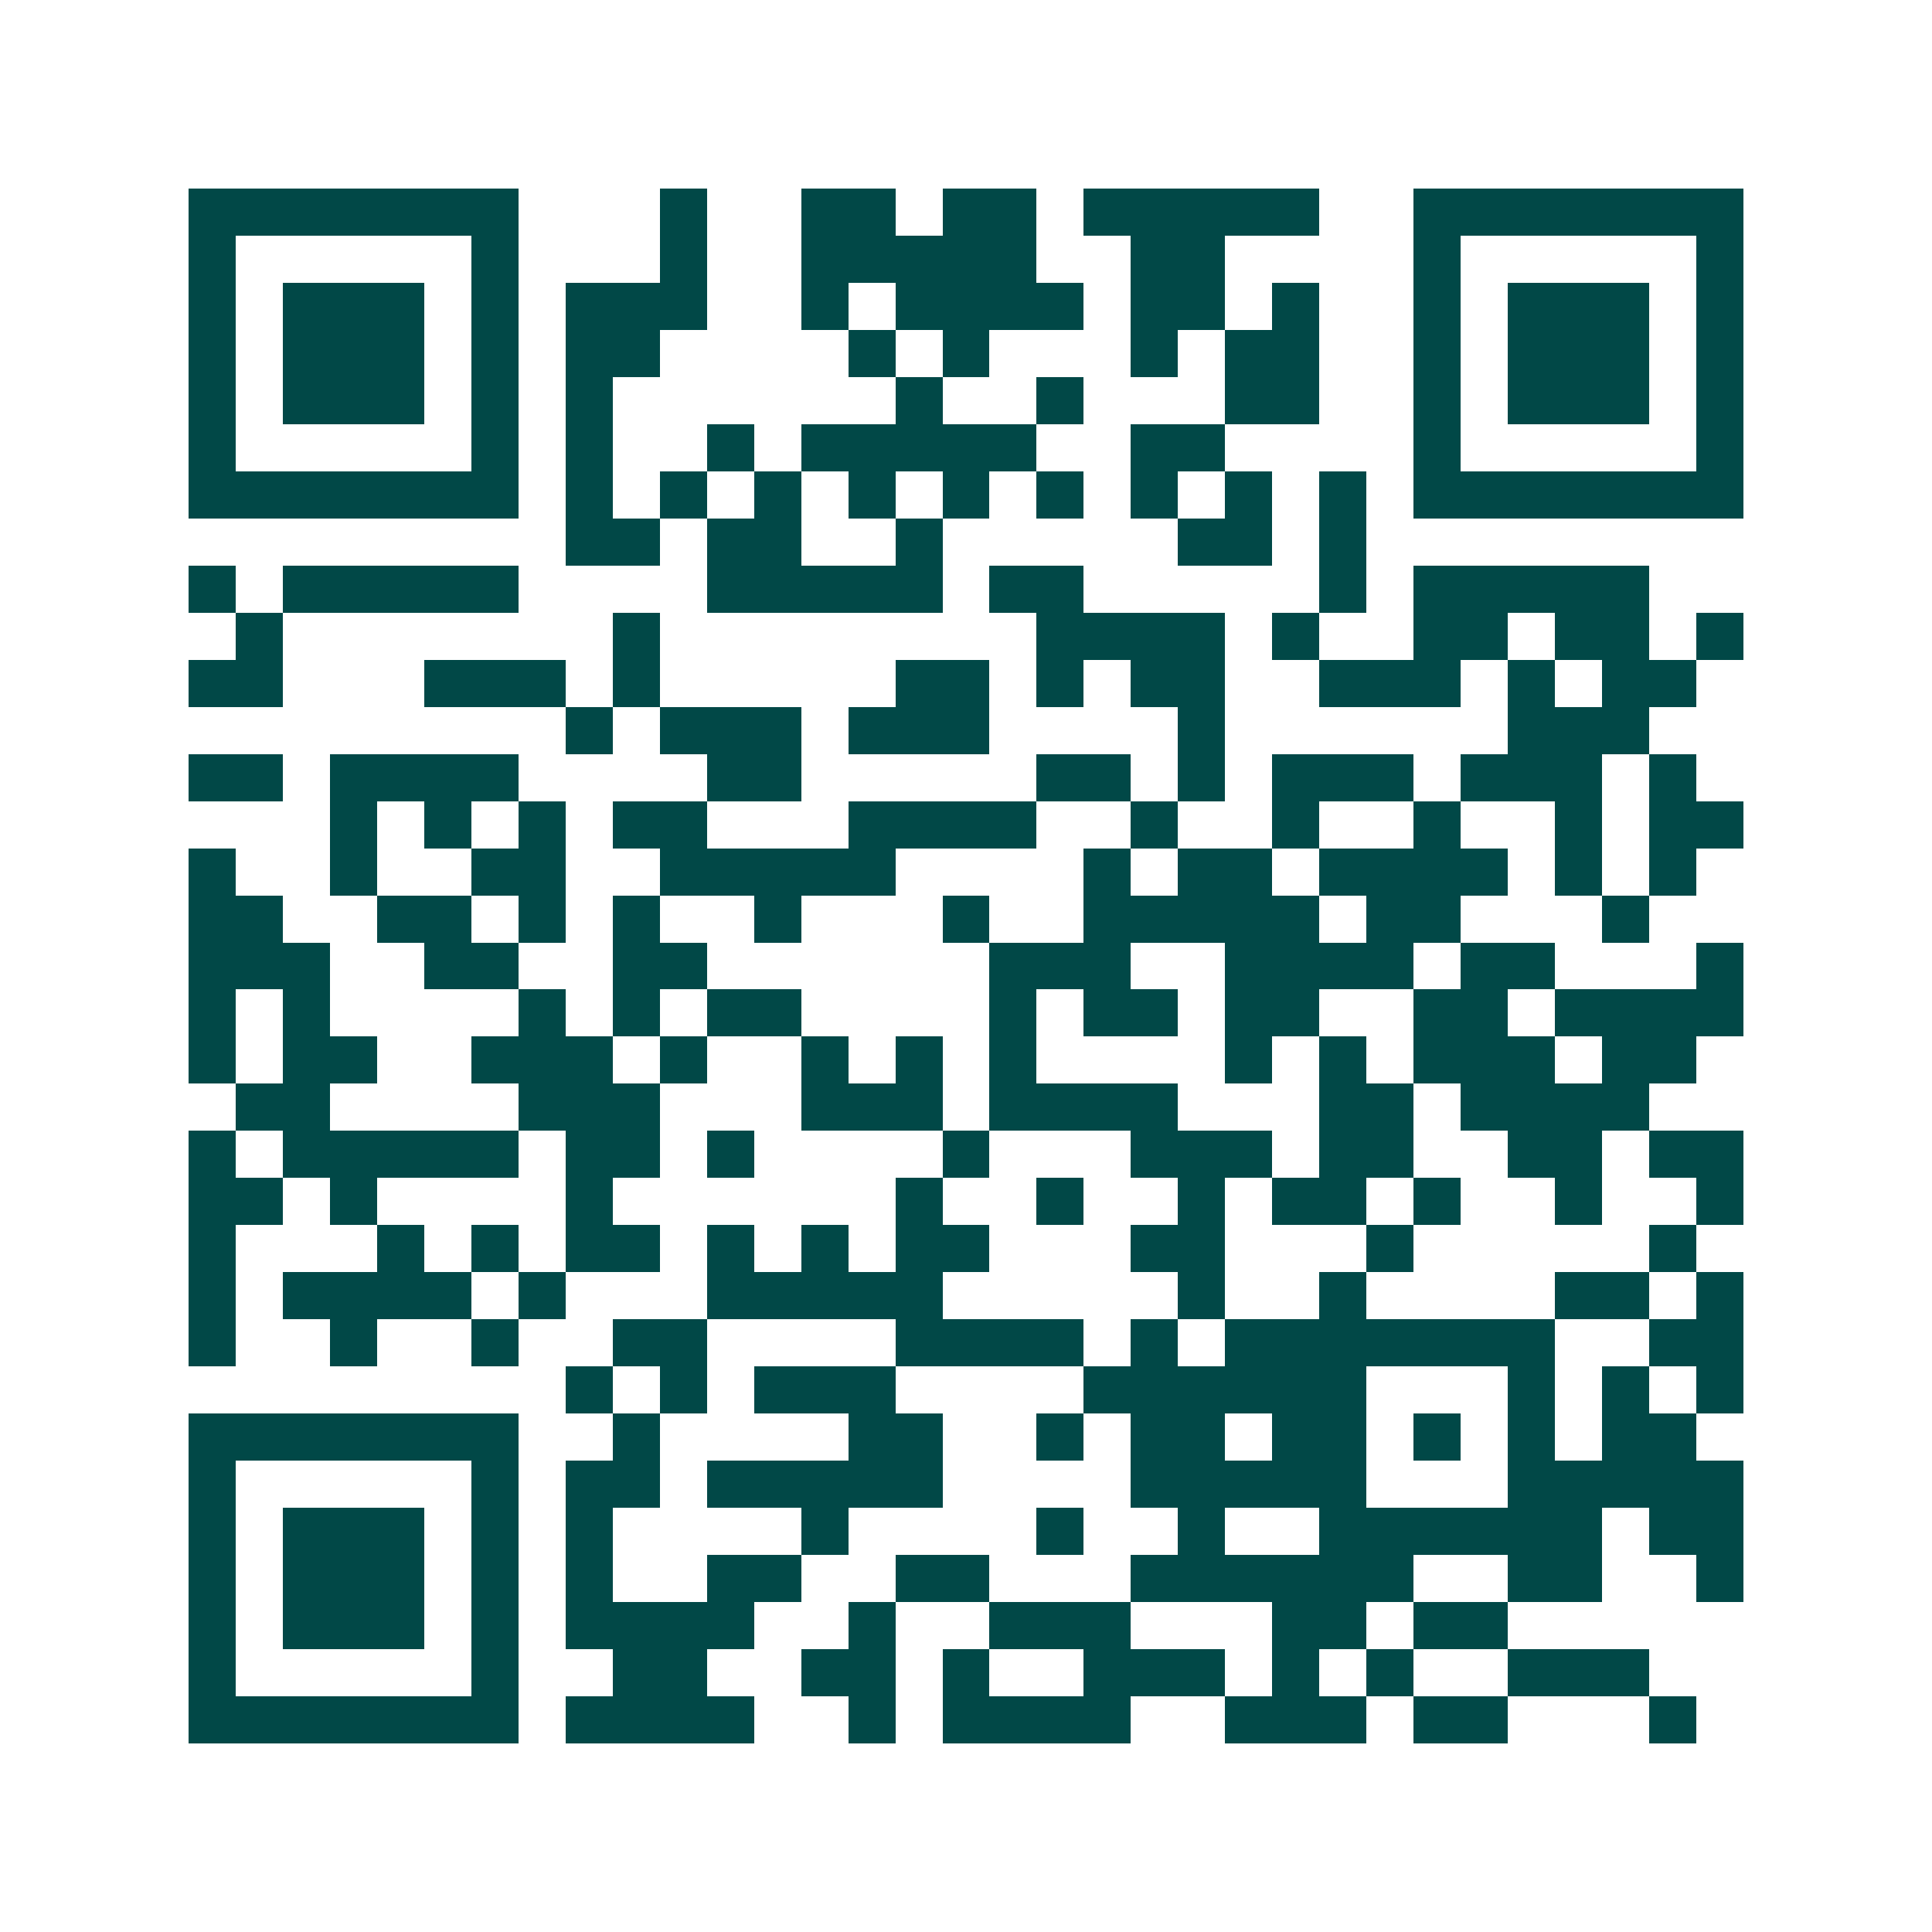 <svg xmlns="http://www.w3.org/2000/svg" width="200" height="200" viewBox="0 0 41 41" shape-rendering="crispEdges"><path fill="#ffffff" d="M0 0h41v41H0z"/><path stroke="#014847" d="M4 4.5h7m3 0h1m2 0h2m1 0h2m1 0h5m2 0h7M4 5.5h1m5 0h1m3 0h1m2 0h5m2 0h2m4 0h1m5 0h1M4 6.5h1m1 0h3m1 0h1m1 0h3m2 0h1m1 0h4m1 0h2m1 0h1m2 0h1m1 0h3m1 0h1M4 7.5h1m1 0h3m1 0h1m1 0h2m4 0h1m1 0h1m3 0h1m1 0h2m2 0h1m1 0h3m1 0h1M4 8.5h1m1 0h3m1 0h1m1 0h1m6 0h1m2 0h1m3 0h2m2 0h1m1 0h3m1 0h1M4 9.5h1m5 0h1m1 0h1m2 0h1m1 0h5m2 0h2m4 0h1m5 0h1M4 10.5h7m1 0h1m1 0h1m1 0h1m1 0h1m1 0h1m1 0h1m1 0h1m1 0h1m1 0h1m1 0h7M12 11.5h2m1 0h2m2 0h1m5 0h2m1 0h1M4 12.5h1m1 0h5m4 0h5m1 0h2m5 0h1m1 0h5M5 13.5h1m7 0h1m8 0h4m1 0h1m2 0h2m1 0h2m1 0h1M4 14.5h2m3 0h3m1 0h1m5 0h2m1 0h1m1 0h2m2 0h3m1 0h1m1 0h2M12 15.5h1m1 0h3m1 0h3m4 0h1m6 0h3M4 16.5h2m1 0h4m4 0h2m5 0h2m1 0h1m1 0h3m1 0h3m1 0h1M7 17.5h1m1 0h1m1 0h1m1 0h2m3 0h4m2 0h1m2 0h1m2 0h1m2 0h1m1 0h2M4 18.5h1m2 0h1m2 0h2m2 0h5m4 0h1m1 0h2m1 0h4m1 0h1m1 0h1M4 19.5h2m2 0h2m1 0h1m1 0h1m2 0h1m3 0h1m2 0h5m1 0h2m3 0h1M4 20.5h3m2 0h2m2 0h2m6 0h3m2 0h4m1 0h2m3 0h1M4 21.5h1m1 0h1m4 0h1m1 0h1m1 0h2m4 0h1m1 0h2m1 0h2m2 0h2m1 0h4M4 22.5h1m1 0h2m2 0h3m1 0h1m2 0h1m1 0h1m1 0h1m4 0h1m1 0h1m1 0h3m1 0h2M5 23.5h2m4 0h3m3 0h3m1 0h4m3 0h2m1 0h4M4 24.5h1m1 0h5m1 0h2m1 0h1m4 0h1m3 0h3m1 0h2m2 0h2m1 0h2M4 25.5h2m1 0h1m4 0h1m6 0h1m2 0h1m2 0h1m1 0h2m1 0h1m2 0h1m2 0h1M4 26.5h1m3 0h1m1 0h1m1 0h2m1 0h1m1 0h1m1 0h2m3 0h2m3 0h1m5 0h1M4 27.5h1m1 0h4m1 0h1m3 0h5m5 0h1m2 0h1m4 0h2m1 0h1M4 28.5h1m2 0h1m2 0h1m2 0h2m4 0h4m1 0h1m1 0h7m2 0h2M12 29.5h1m1 0h1m1 0h3m4 0h6m3 0h1m1 0h1m1 0h1M4 30.5h7m2 0h1m4 0h2m2 0h1m1 0h2m1 0h2m1 0h1m1 0h1m1 0h2M4 31.5h1m5 0h1m1 0h2m1 0h5m4 0h5m3 0h5M4 32.5h1m1 0h3m1 0h1m1 0h1m4 0h1m4 0h1m2 0h1m2 0h6m1 0h2M4 33.5h1m1 0h3m1 0h1m1 0h1m2 0h2m2 0h2m3 0h6m2 0h2m2 0h1M4 34.5h1m1 0h3m1 0h1m1 0h4m2 0h1m2 0h3m3 0h2m1 0h2M4 35.5h1m5 0h1m2 0h2m2 0h2m1 0h1m2 0h3m1 0h1m1 0h1m2 0h3M4 36.5h7m1 0h4m2 0h1m1 0h4m2 0h3m1 0h2m3 0h1"/></svg>

